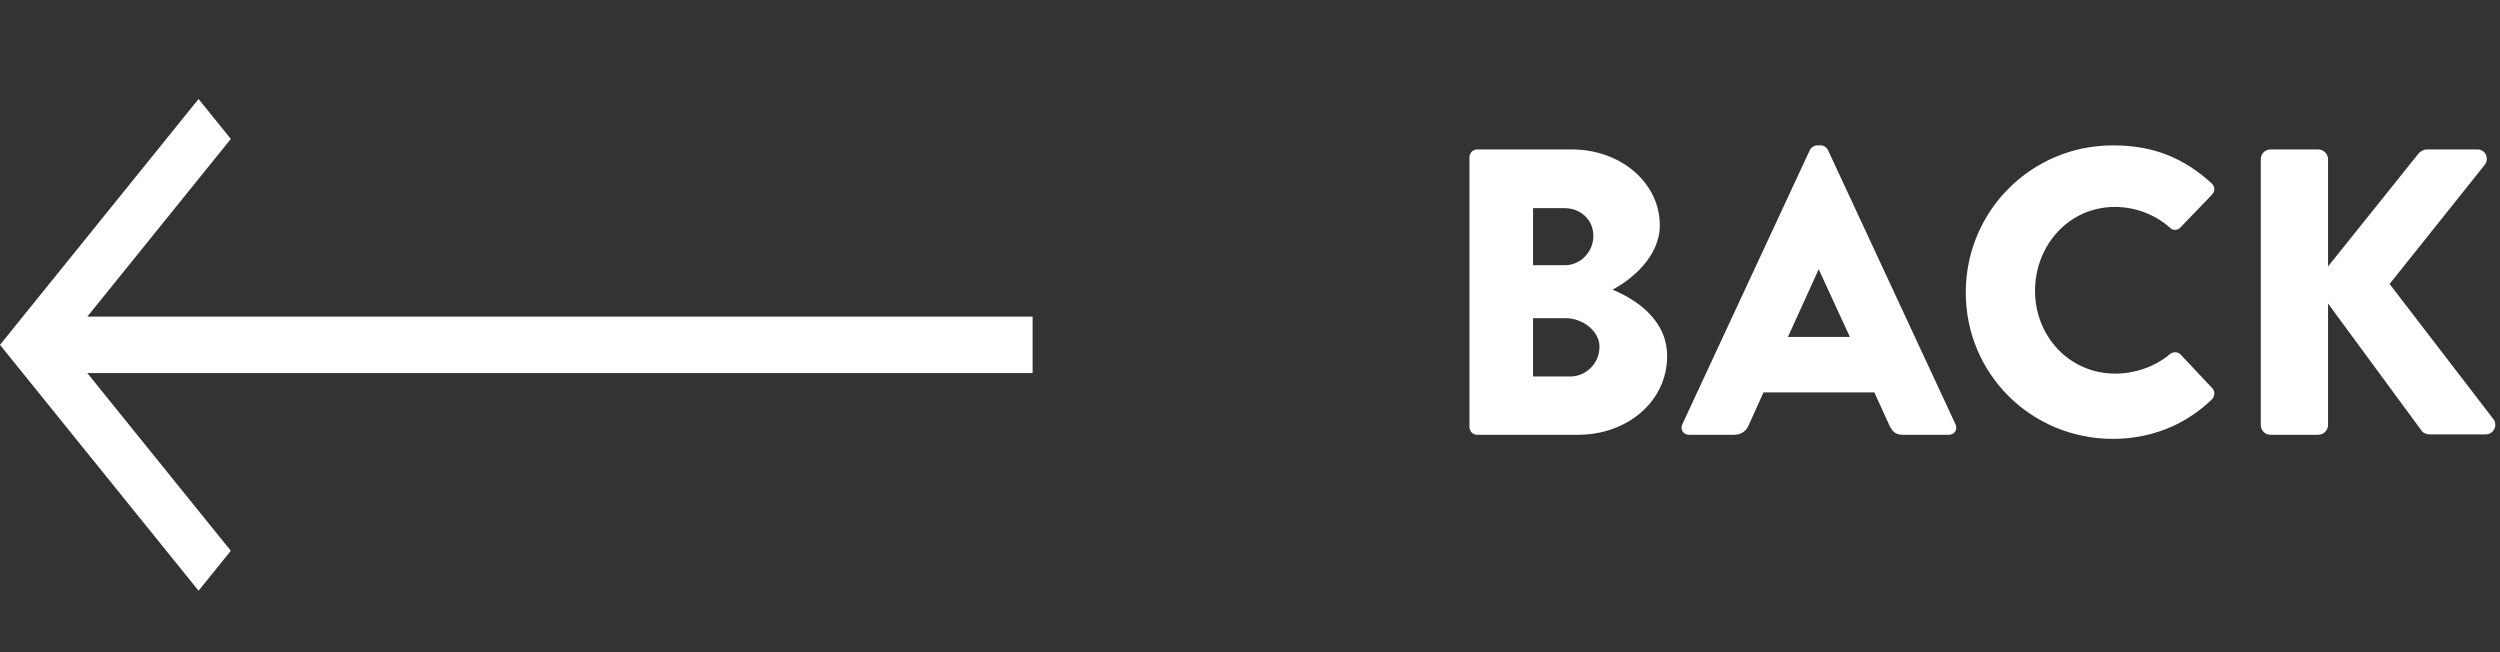 <svg width="92" height="24" viewBox="0 0 92 24" fill="none" xmlns="http://www.w3.org/2000/svg">
<rect x="0" y="0" width="92" height="24" fill="#333333" stroke="none"/>
<path d="M38 13.73H3.213L8.494 20.269L7.307 21.738L0 12.691L7.307 3.643L8.494 5.113L3.213 11.652H38V13.73Z" fill="white"/>
<path d="M54.076 15.715V5.785C54.076 5.635 54.196 5.5 54.361 5.5H57.856C59.626 5.5 61.081 6.715 61.081 8.29C61.081 9.445 60.046 10.285 59.341 10.66C60.136 10.99 61.351 11.725 61.351 13.105C61.351 14.785 59.866 16 58.081 16H54.361C54.196 16 54.076 15.865 54.076 15.715ZM56.416 9.76H57.586C58.156 9.76 58.636 9.28 58.636 8.68C58.636 8.08 58.156 7.66 57.586 7.66H56.416V9.76ZM56.416 13.855H57.781C58.366 13.855 58.861 13.375 58.861 12.76C58.861 12.16 58.216 11.71 57.631 11.71H56.416V13.855ZM62.166 16C61.941 16 61.821 15.805 61.911 15.61L66.606 5.515C66.651 5.425 66.756 5.35 66.861 5.35H67.011C67.116 5.35 67.221 5.425 67.266 5.515L71.961 15.61C72.051 15.805 71.931 16 71.706 16H70.041C69.771 16 69.651 15.91 69.516 15.625L68.976 14.44H64.896L64.356 15.64C64.281 15.82 64.116 16 63.816 16H62.166ZM65.796 12.4H68.076L66.936 9.925H66.921L65.796 12.4ZM72.34 10.765C72.34 7.765 74.754 5.35 77.754 5.35C79.254 5.35 80.365 5.815 81.385 6.745C81.519 6.865 81.519 7.045 81.4 7.165L80.23 8.38C80.124 8.485 79.96 8.485 79.855 8.38C79.299 7.885 78.564 7.615 77.829 7.615C76.135 7.615 74.889 9.025 74.889 10.705C74.889 12.37 76.15 13.75 77.844 13.75C78.549 13.75 79.314 13.495 79.855 13.03C79.96 12.94 80.154 12.94 80.245 13.045L81.415 14.29C81.519 14.395 81.504 14.59 81.4 14.695C80.379 15.685 79.09 16.15 77.754 16.15C74.754 16.15 72.34 13.765 72.34 10.765ZM83.197 15.64V5.86C83.197 5.665 83.347 5.5 83.557 5.5H85.312C85.507 5.5 85.672 5.665 85.672 5.86V9.805L89.002 5.65C89.062 5.575 89.197 5.5 89.287 5.5H91.177C91.462 5.5 91.612 5.83 91.447 6.055L87.937 10.45L91.762 15.43C91.927 15.655 91.762 15.985 91.477 15.985H89.407C89.302 15.985 89.167 15.925 89.137 15.88L85.672 11.17V15.64C85.672 15.835 85.507 16 85.312 16H83.557C83.347 16 83.197 15.835 83.197 15.64Z" fill="white"/>
</svg>
